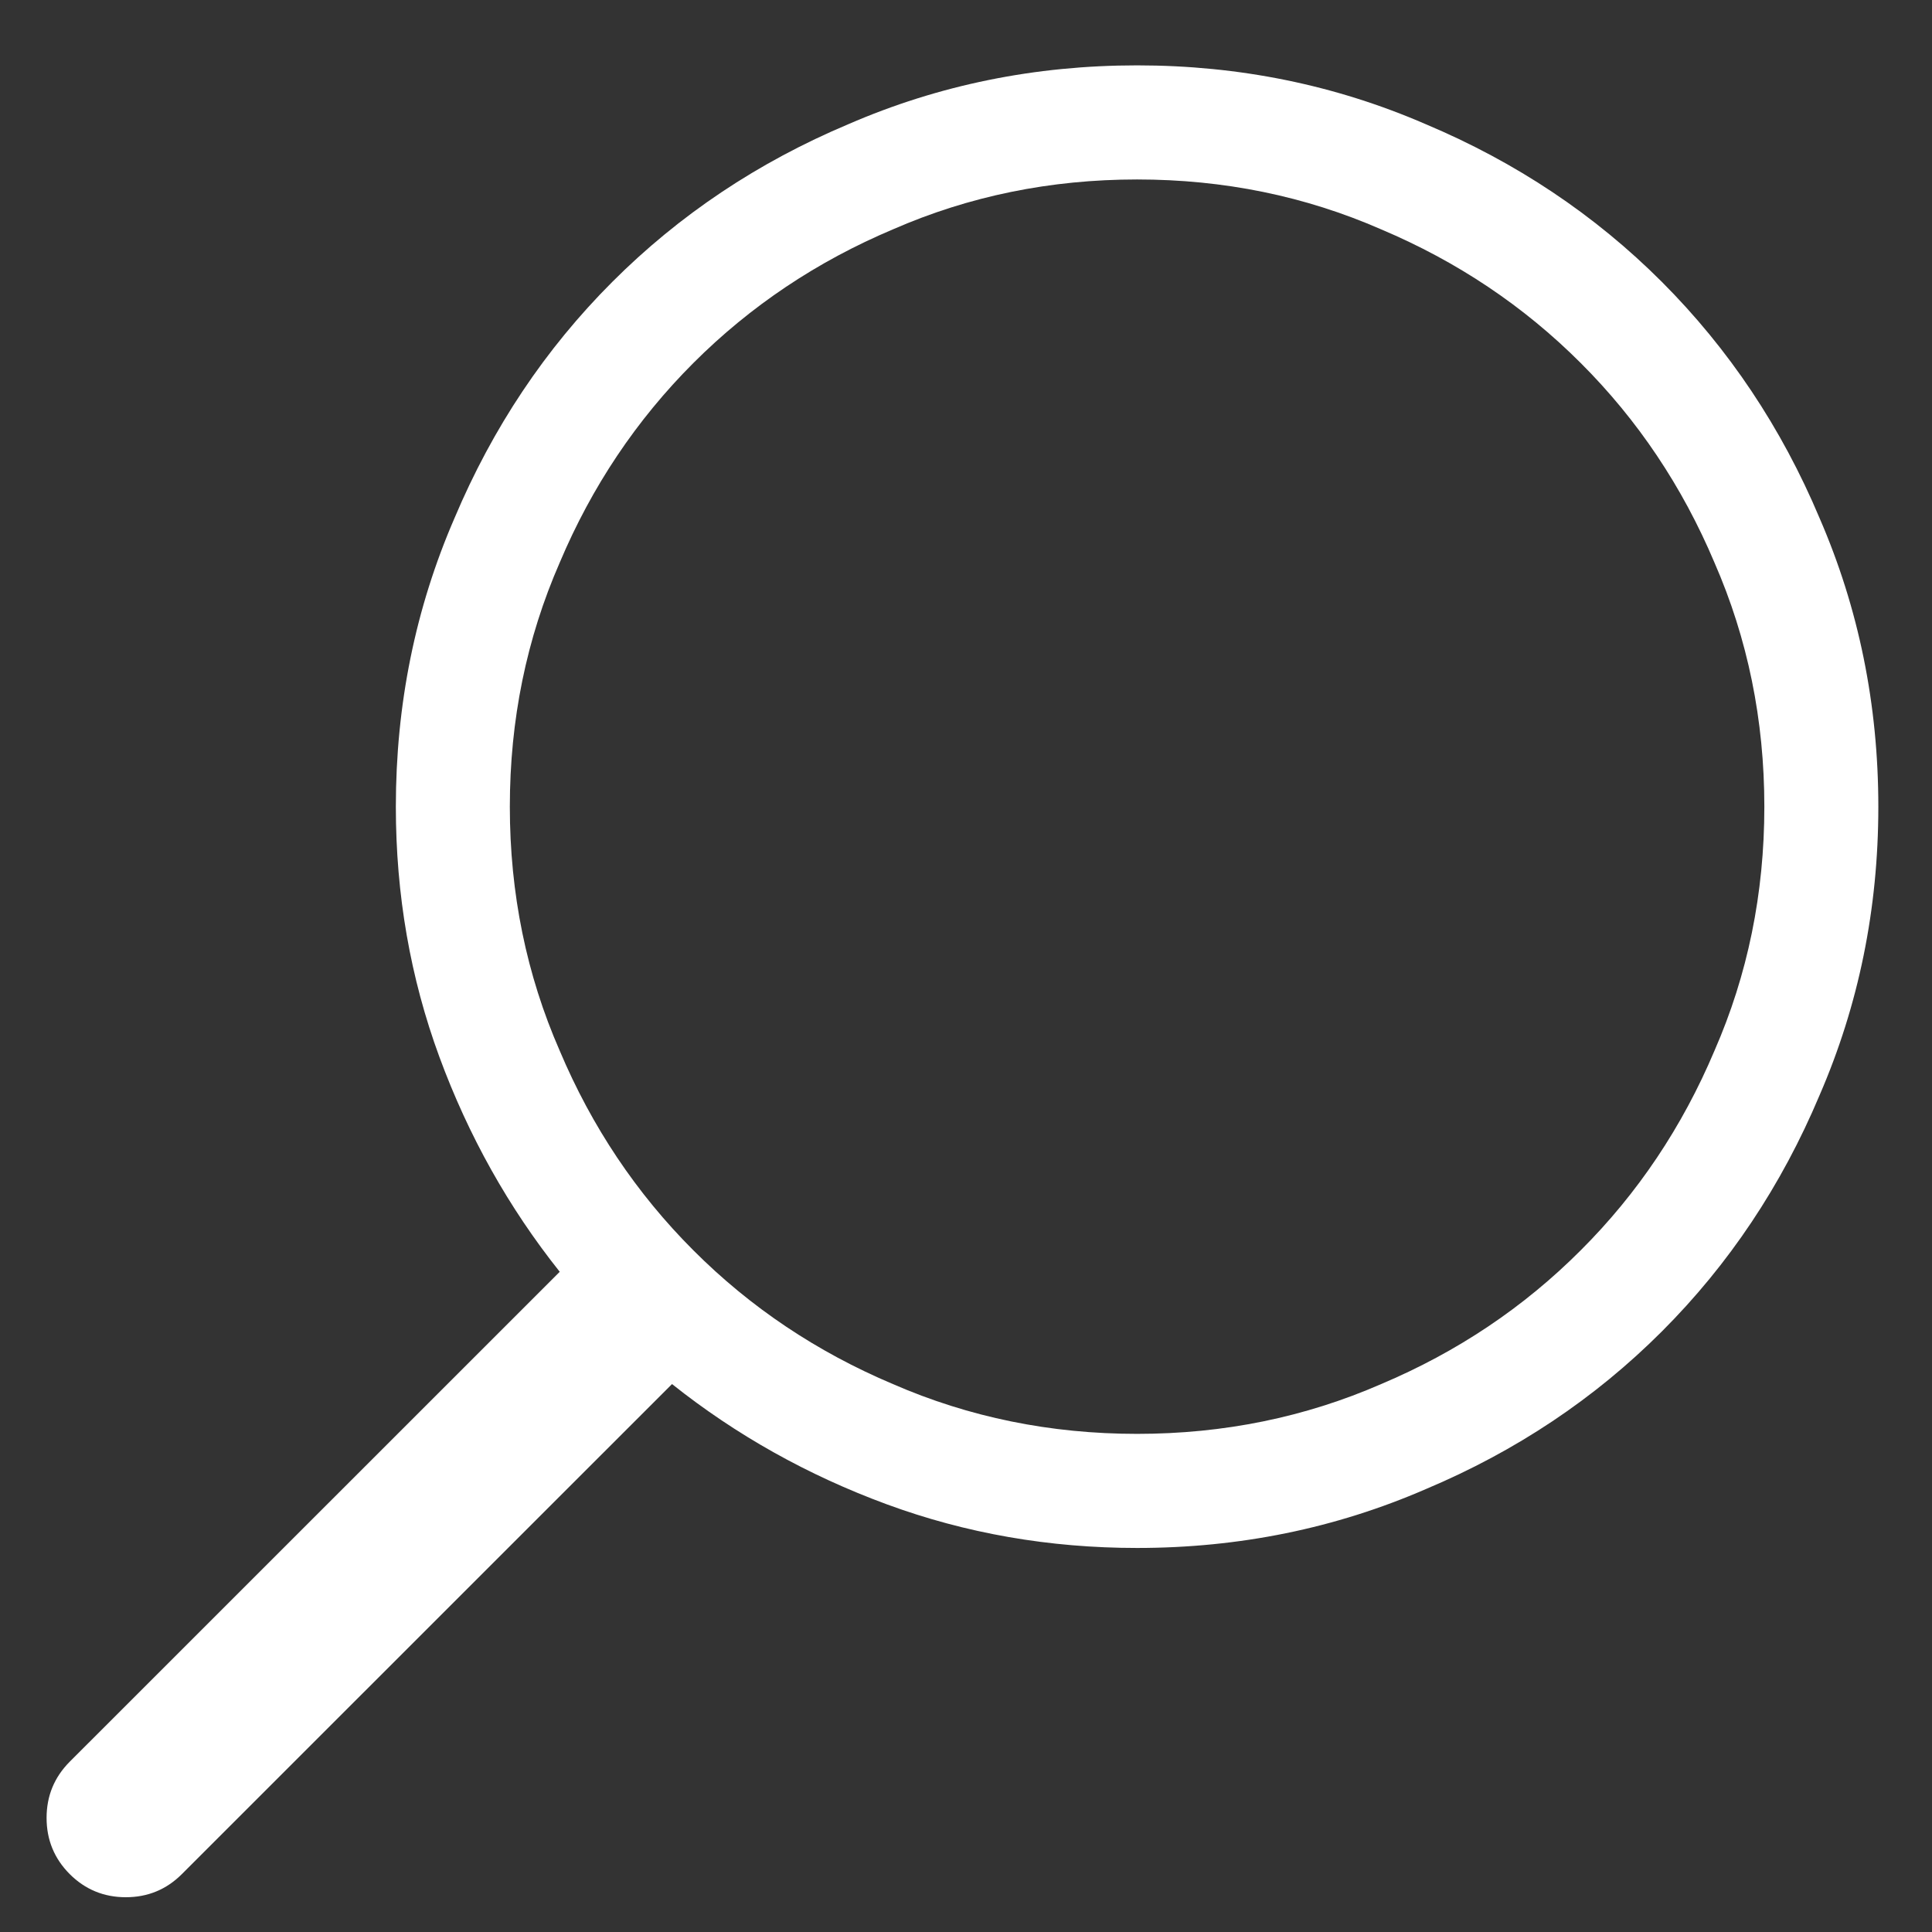 <svg width="18" height="18" viewBox="0 0 18 18" fill="none" xmlns="http://www.w3.org/2000/svg">
<rect x="0" y="0" width="18" height="18" fill="#333333" stroke="none"/>
<path d="M10.594 0.609C9.642 0.609 8.745 0.792 7.904 1.157C7.063 1.511 6.33 2.001 5.705 2.626C5.079 3.252 4.59 3.985 4.235 4.826C3.87 5.667 3.688 6.564 3.688 7.516C3.688 8.335 3.823 9.112 4.094 9.848C4.365 10.584 4.739 11.251 5.215 11.849L0.649 16.414C0.506 16.558 0.434 16.732 0.434 16.937C0.434 17.142 0.506 17.316 0.649 17.46C0.793 17.604 0.968 17.676 1.172 17.676C1.377 17.676 1.551 17.604 1.695 17.46L6.261 12.895C6.858 13.37 7.525 13.744 8.261 14.015C8.997 14.286 9.775 14.422 10.594 14.422C11.546 14.422 12.442 14.239 13.283 13.874C14.124 13.52 14.858 13.03 15.483 12.405C16.108 11.78 16.598 11.046 16.952 10.205C17.317 9.364 17.5 8.467 17.5 7.516C17.5 6.564 17.317 5.667 16.952 4.826C16.598 3.985 16.108 3.252 15.483 2.626C14.858 2.001 14.124 1.511 13.283 1.157C12.442 0.792 11.546 0.609 10.594 0.609ZM10.594 13.359C9.786 13.359 9.028 13.204 8.319 12.895C7.611 12.596 6.991 12.181 6.46 11.649C5.929 11.118 5.514 10.498 5.215 9.79C4.905 9.082 4.75 8.324 4.75 7.516C4.75 6.708 4.905 5.95 5.215 5.241C5.514 4.533 5.929 3.913 6.46 3.382C6.991 2.851 7.611 2.436 8.319 2.137C9.028 1.827 9.786 1.672 10.594 1.672C11.402 1.672 12.16 1.827 12.868 2.137C13.576 2.436 14.196 2.851 14.727 3.382C15.259 3.913 15.674 4.533 15.973 5.241C16.283 5.95 16.438 6.708 16.438 7.516C16.438 8.324 16.283 9.082 15.973 9.79C15.674 10.498 15.259 11.118 14.727 11.649C14.196 12.181 13.576 12.596 12.868 12.895C12.16 13.204 11.402 13.359 10.594 13.359Z" fill="white"/>
</svg>
